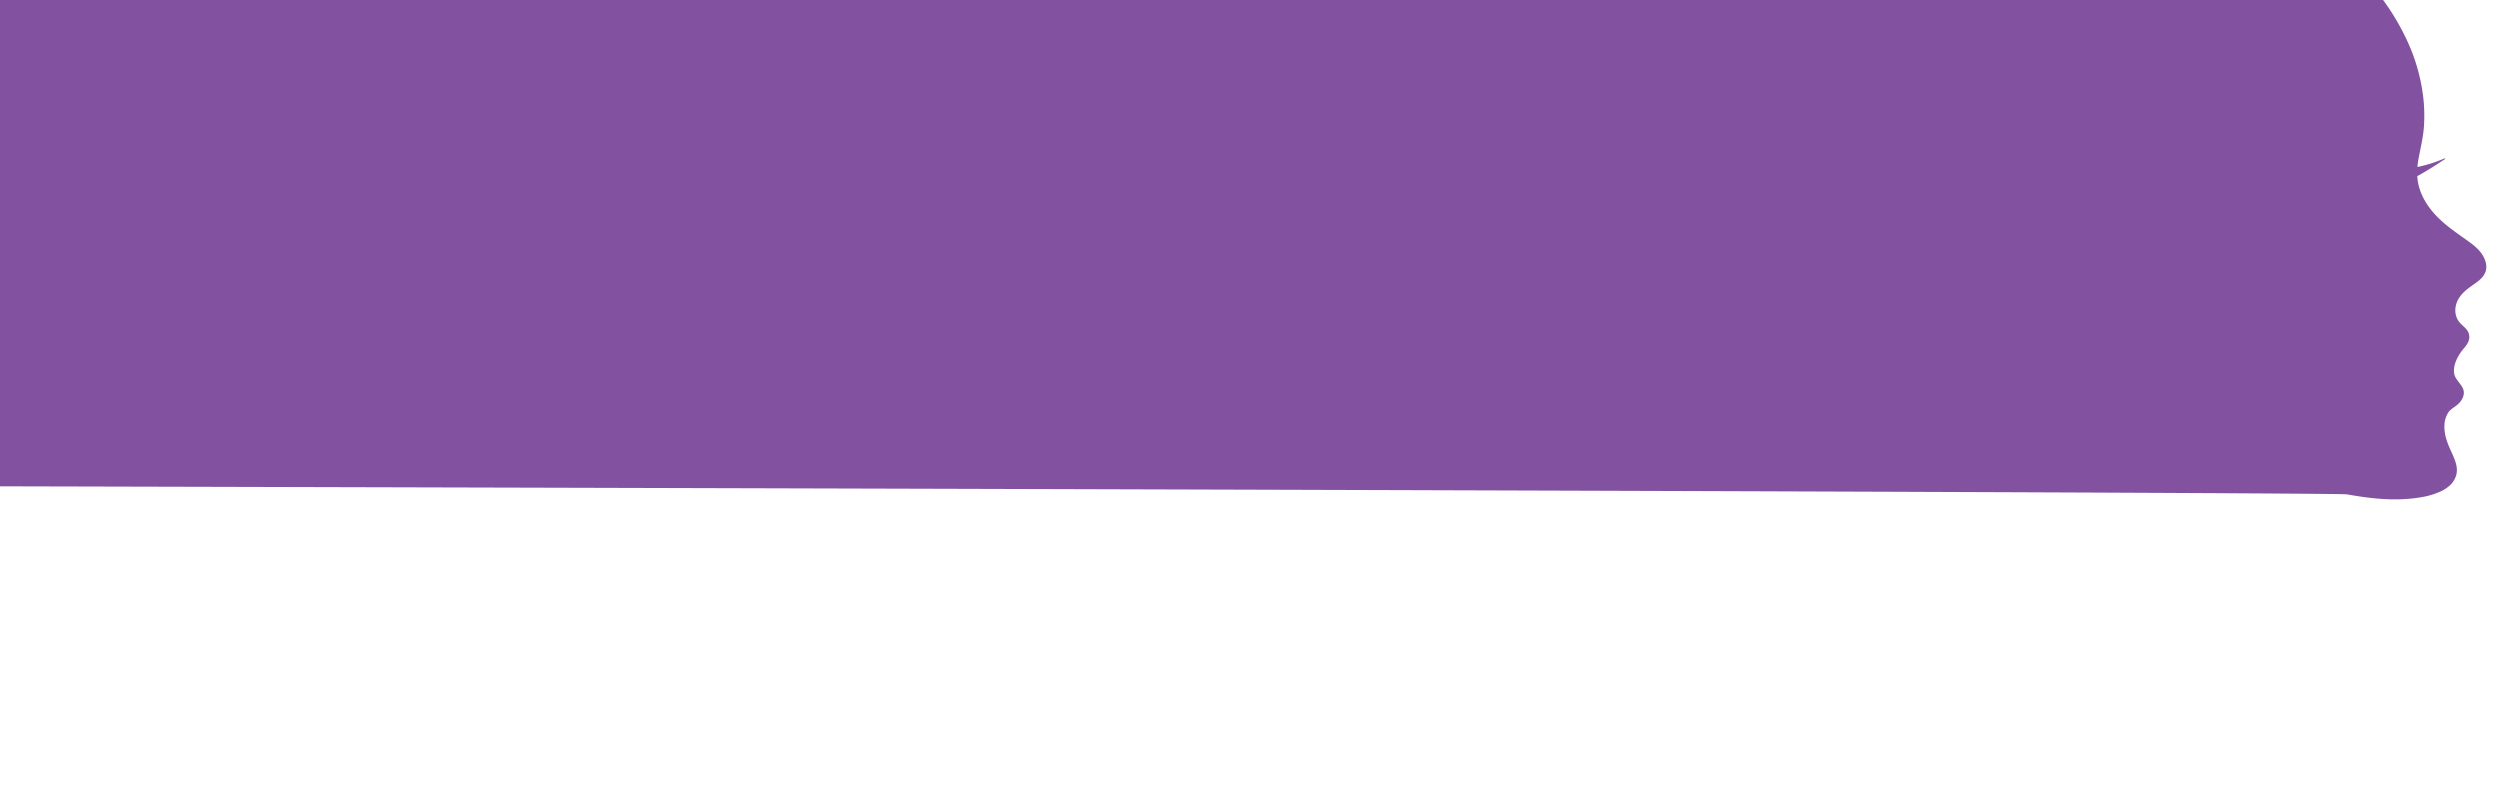 <svg xmlns="http://www.w3.org/2000/svg" viewBox="0 0 7674.6 2447.2"><path d="M7630.9 805.8c-6.7-26.5-27.1-46-48.5-61.5-32.7-23.7-65.7-45.2-94.2-72.6a271.2 271.2 0 01-28.6-32c-15.9-21-28.5-45-34.8-70.7-2.2-9.3-3.6-18.8-4.1-28.3 30.6-16.6 65.6-39.4 85-52.4.6-.4.7-1.2.3-1.7-.3-.5-1-.7-1.6-.4a413.6 413.6 0 01-83.3 26.4c.9-10.1 2.3-20.2 4.3-30.2 5.9-30.9 13.4-61.1 15.6-92.6 2.1-30.1 1.5-60.3-1.9-90.3a571.5 571.5 0 00-47.2-169.4A735.5 735.5 0 007315.8 0H0v1492.9s7162.2 17.4 7204.7 24.7c9.8 1.7 19.6 3.4 29.3 4.9 64.6 10.3 131.9 15.3 196.7 4.2l2.4-.4a230 230 0 0063.2-19.6c7-3.5 13.7-7.8 19.8-12.7a68.5 68.5 0 0024.3-36.1c7.1-26.9-7.9-54.3-18.5-78.2-10.2-23.1-18.8-46.9-17.9-72.6a77.2 77.2 0 0112.3-41.5c8.1-11.4 21.1-16.5 31.2-26.5 4.1-4 7.6-8.6 10.5-13.6 3.1-5.5 5-11.6 5.5-17.8 1.5-21.5-19.8-34.5-27.4-53.4a36.5 36.5 0 01-2.5-9.7c-2.3-21.8 7.1-42.3 18.6-60.2 10.9-16.9 29.4-29.9 28.1-52.1-1.4-23.5-22.5-30.5-33.8-48-13-20.1-11.1-45.8.3-66.1a91.2 91.2 0 0111.7-16c13.3-14.7 30.5-25.2 46.7-37.3 16.4-12.2 27.4-26.8 27.4-45.7 0-4.5-.6-9-1.7-13.4z" fill="#8252a1"/></svg>